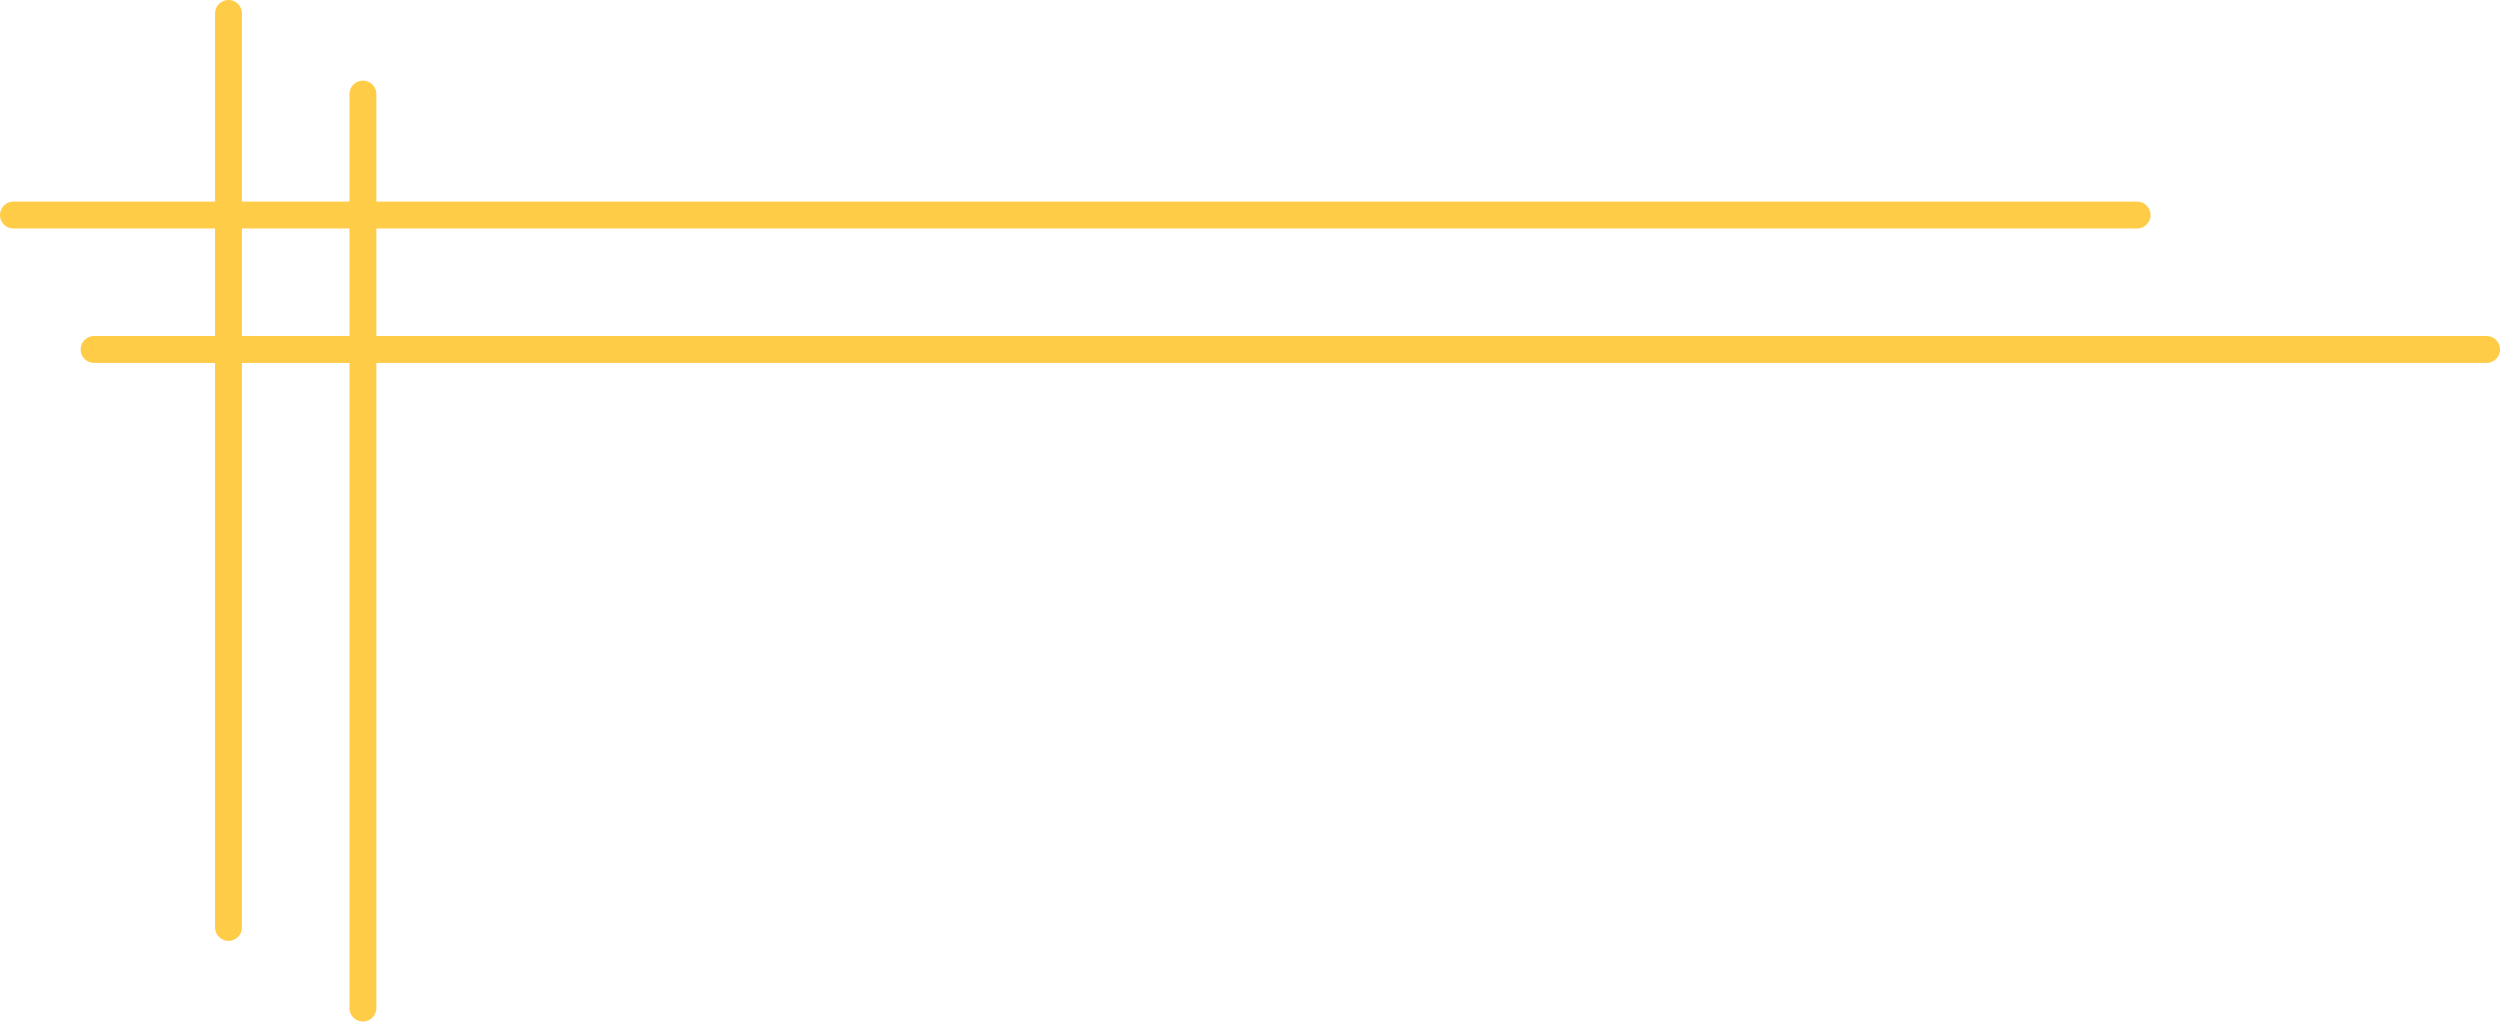 <svg width="186" height="76" viewBox="0 0 186 76" fill="none" xmlns="http://www.w3.org/2000/svg">
<line x1="17" y1="1" x2="17" y2="69" stroke="#FFCC47" stroke-width="2" stroke-linecap="round"/>
<line x1="27" y1="7" x2="27" y2="75" stroke="#FFCC47" stroke-width="2" stroke-linecap="round"/>
<line x1="159" y1="16" x2="1" y2="16" stroke="#FFCC47" stroke-width="2" stroke-linecap="round"/>
<line x1="185" y1="26" x2="7" y2="26" stroke="#FFCC47" stroke-width="2" stroke-linecap="round"/>
</svg>
